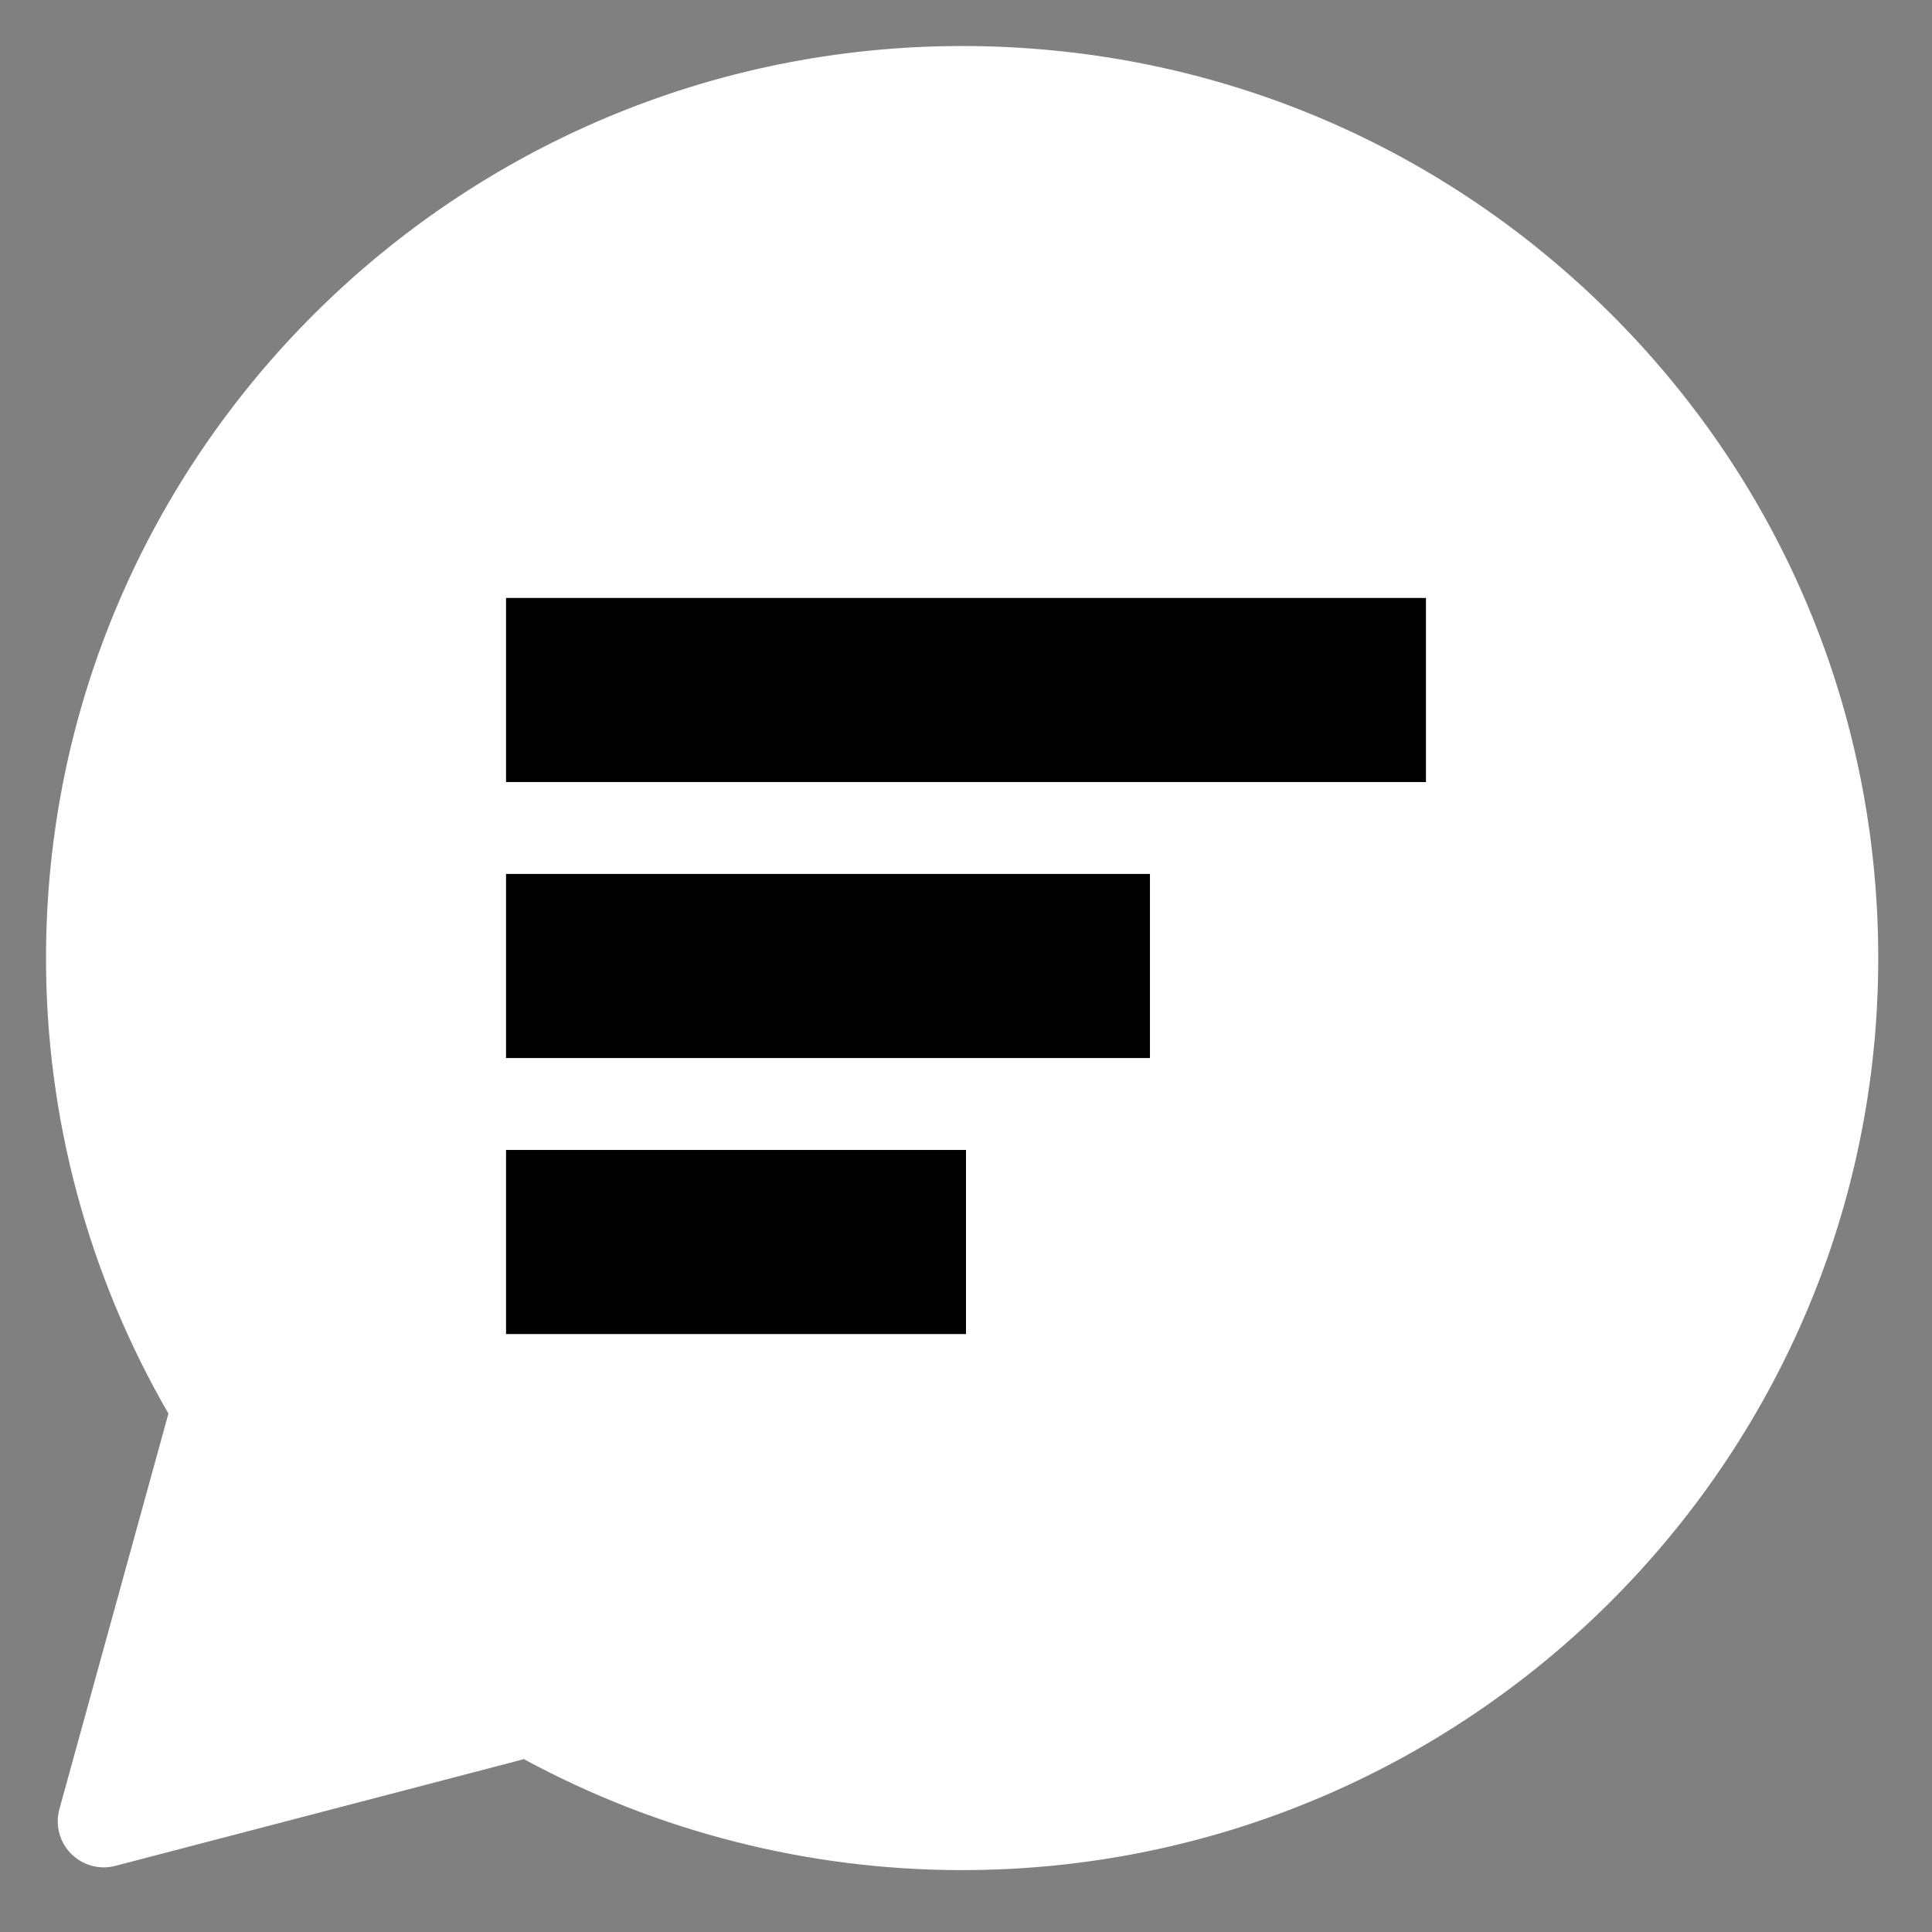 <svg width="14" height="14" viewBox="0 0 14 14" fill="none" xmlns="http://www.w3.org/2000/svg">
<rect x="0" y="0" width="14" height="14" fill="#808080" stroke="none"/>
<path d="M3.955 12.454C3.881 12.414 3.794 12.404 3.712 12.425L0.752 13.198L1.542 10.332C1.566 10.245 1.554 10.153 1.509 10.076C0.957 9.122 0.666 8.041 0.667 6.941V6.941C0.667 3.483 3.497 0.667 6.972 0.667C8.661 0.667 10.242 1.321 11.433 2.506C12.623 3.691 13.277 5.267 13.277 6.944C13.277 10.402 10.447 13.218 6.972 13.218H6.969C5.913 13.218 4.876 12.953 3.955 12.454Z" fill="white" stroke="white" stroke-width="0.667" stroke-linejoin="round"/>
<path fill-rule="evenodd" clip-rule="evenodd" d="M10.333 5.667H3.667V4.333H10.333V5.667ZM8.333 7.667H3.667V6.333H8.333V7.667ZM3.667 9.667H7V8.333H3.667V9.667Z" fill="black"/>
</svg>
